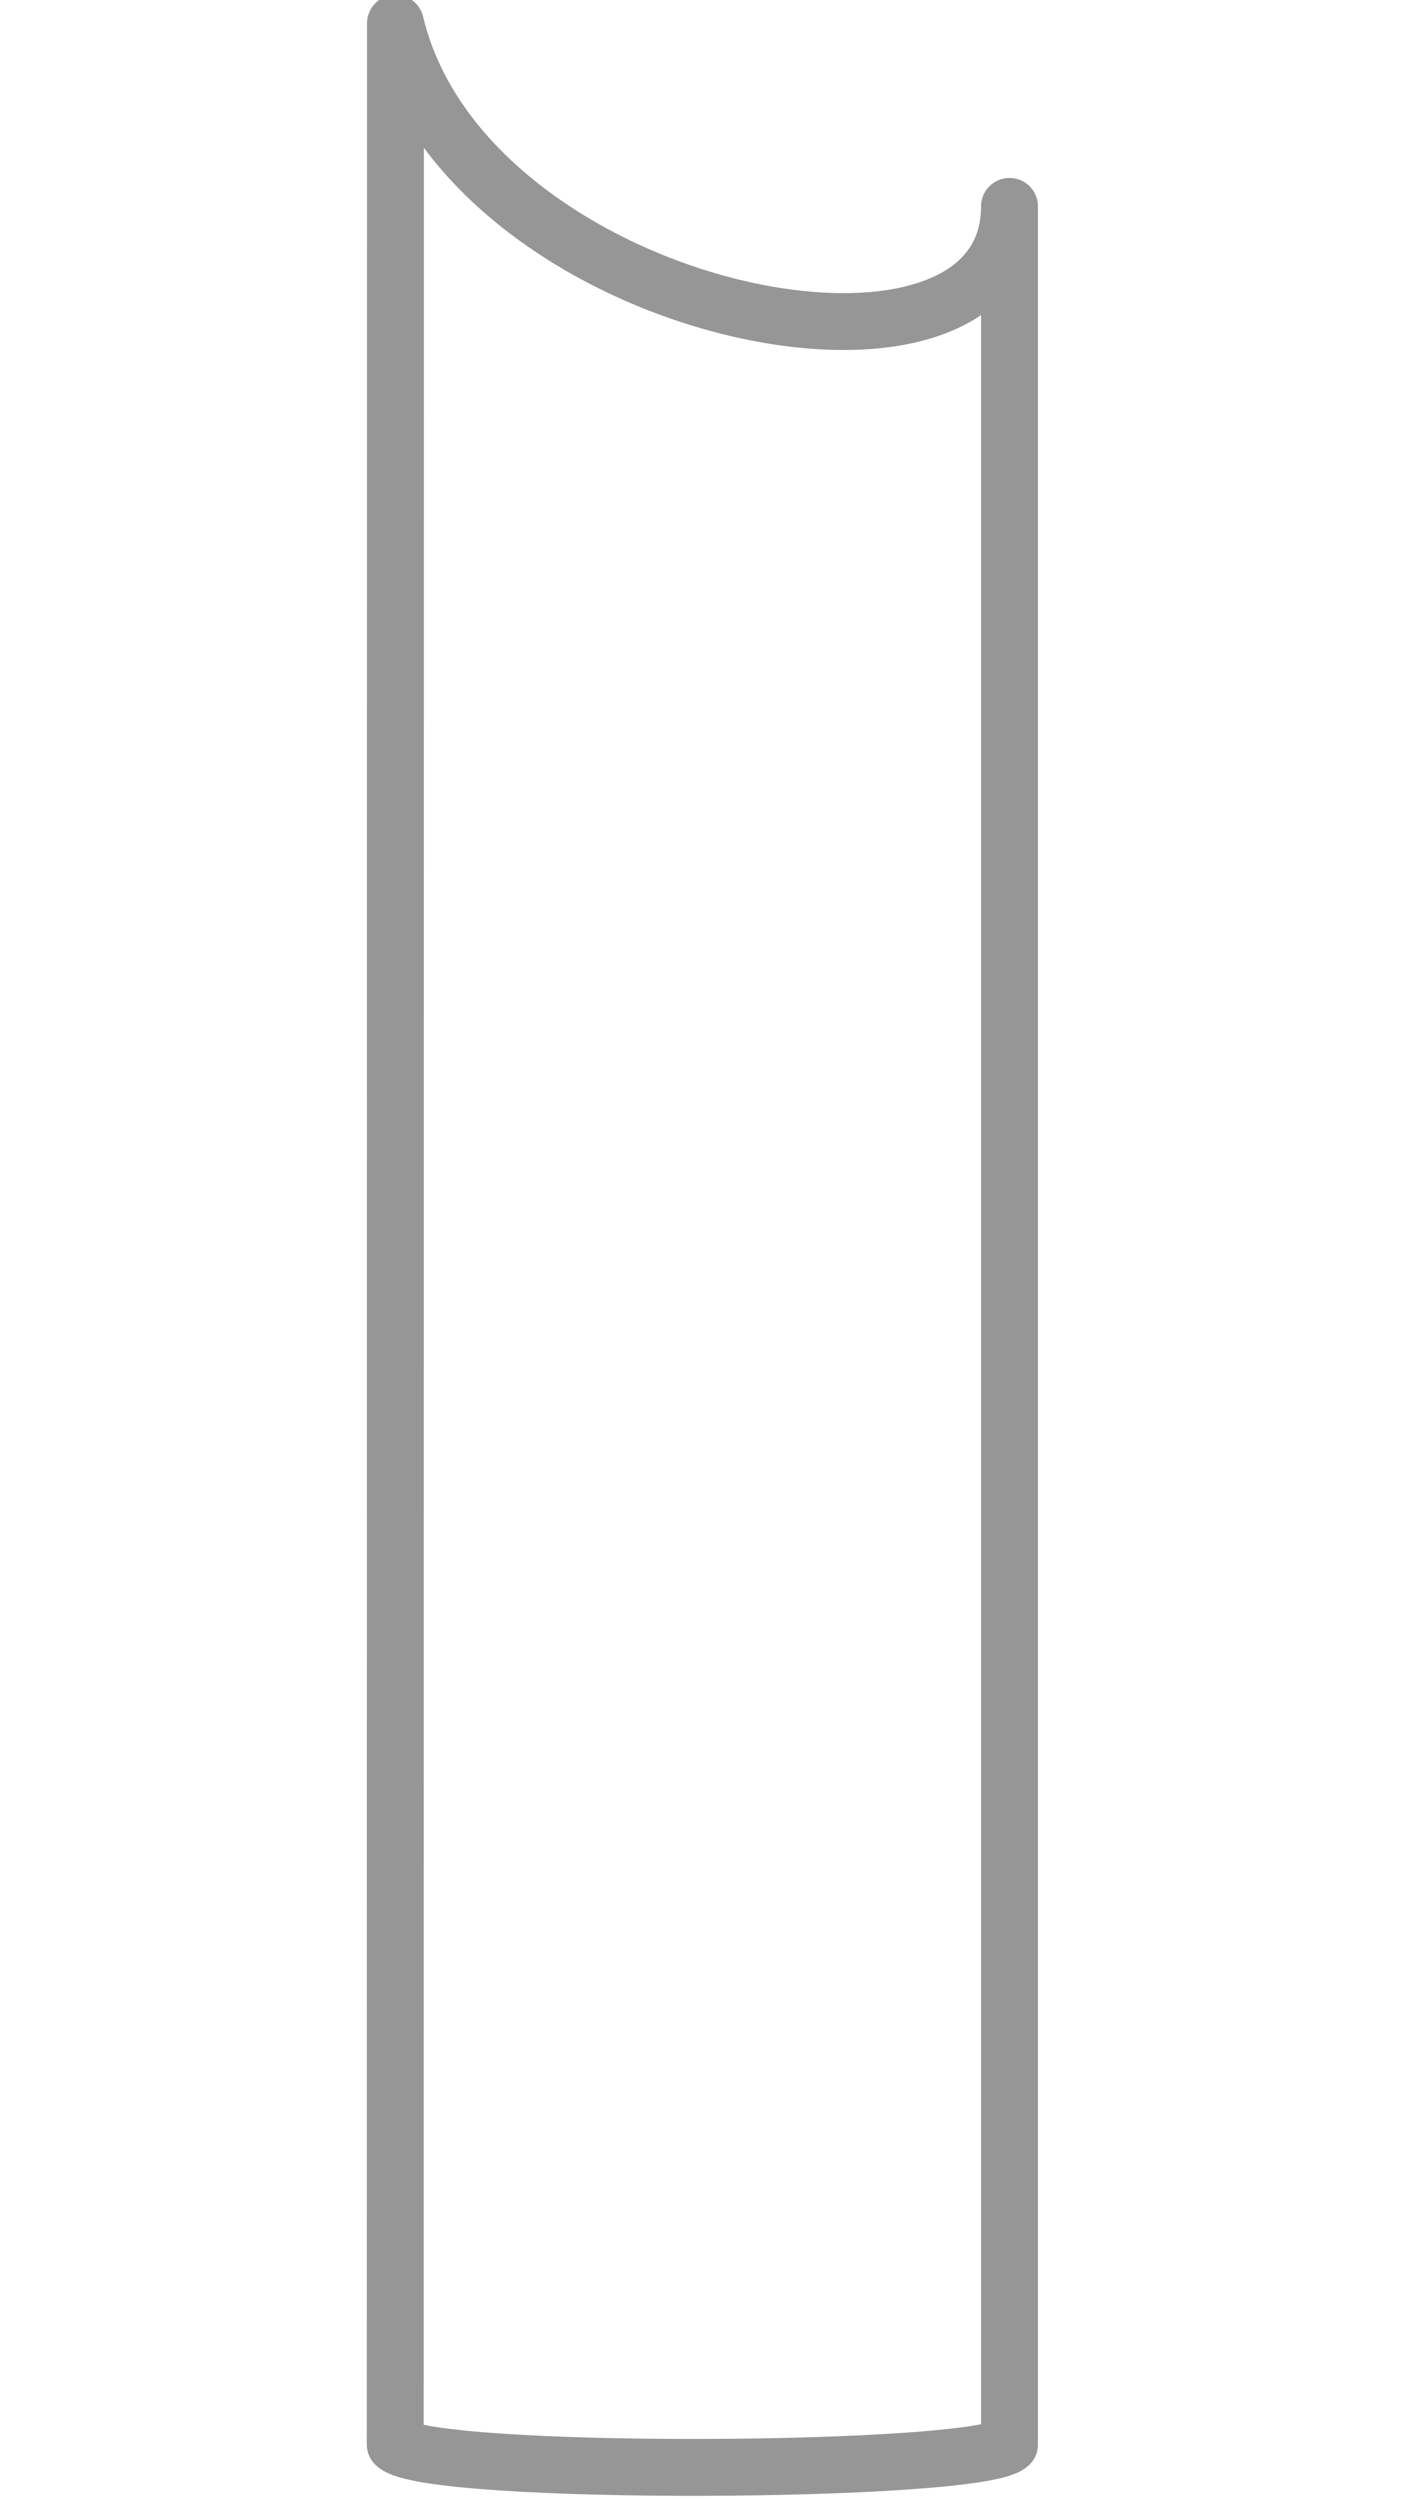 <?xml version="1.0" encoding="UTF-8" standalone="no"?>
<!-- Created with Inkscape (http://www.inkscape.org/) -->

<svg
   xmlns:dc="http://purl.org/dc/elements/1.1/"
   xmlns:cc="http://creativecommons.org/ns#"
   xmlns:rdf="http://www.w3.org/1999/02/22-rdf-syntax-ns#"
   xmlns:svg="http://www.w3.org/2000/svg"
   xmlns="http://www.w3.org/2000/svg"
   xmlns:sodipodi="http://sodipodi.sourceforge.net/DTD/sodipodi-0.dtd"
   xmlns:inkscape="http://www.inkscape.org/namespaces/inkscape"
   width="49.403mm"
   height="87.903mm"
   viewBox="0 0 49.403 87.903"
   version="1.1"
   id="svg8"
   inkscape:version="0.92.5 (2060ec1f9f, 2020-04-08)"
   sodipodi:docname="lamp_segment_bot.svg"
   inkscape:export-filename="C:\Wrk\aptumit\Fusion\Desk_lamp\3D\Temp\lamp.png"
   inkscape:export-xdpi="175.90863"
   inkscape:export-ydpi="175.90863">
  <defs
     id="defs2" />
  <sodipodi:namedview
     id="base"
     pagecolor="#ffffff"
     bordercolor="#666666"
     borderopacity="1.0"
     inkscape:pageopacity="0.0"
     inkscape:pageshadow="2"
     inkscape:zoom="0.62148116"
     inkscape:cx="129.7135"
     inkscape:cy="147.71981"
     inkscape:document-units="mm"
     inkscape:current-layer="layer3"
     showgrid="false"
     showguides="true"
     inkscape:guide-bbox="true"
     inkscape:window-width="1366"
     inkscape:window-height="716"
     inkscape:window-x="-8"
     inkscape:window-y="-8"
     inkscape:window-maximized="1">
    <sodipodi:guide
       position="77.963,489.9"
       orientation="0,1"
       id="guide850"
       inkscape:locked="false" />
    <sodipodi:guide
       position="215.761,69.241"
       orientation="0,1"
       id="guide911"
       inkscape:locked="false" />
    <sodipodi:guide
       position="30.211,45.304"
       orientation="1,0"
       id="guide987"
       inkscape:locked="false" />
    <sodipodi:guide
       position="19.891,47.631"
       orientation="1,0"
       id="guide1019"
       inkscape:locked="false" />
  </sodipodi:namedview>
  <g
     inkscape:groupmode="layer"
     id="layer2"
     inkscape:label="svg"
     transform="translate(-118.748,-446.16)"
     style="display:inline" />
  <g
     inkscape:groupmode="layer"
     id="layer1"
     inkscape:label="svg 5"
     style="display:inline"
     transform="translate(18.414,0.002)" />
  <g
     inkscape:groupmode="layer"
     id="layer6"
     inkscape:label="svg 4"
     style="display:none"
     transform="translate(18.414,0.002)">
    <path
       transform="translate(-137.162,-446.162)"
       style="display:inline;opacity:1;fill:none;fill-opacity:1;stroke:#000406;stroke-width:0.224;stroke-linecap:round;stroke-linejoin:round;stroke-miterlimit:4;stroke-dasharray:none;stroke-dashoffset:0;stroke-opacity:0.931;paint-order:normal"
       d="m 143.491,484.474 c 2.652,0.003 4.782,0.291 4.758,0.642 -0.024,0.351 -2.191,0.634 -4.844,0.631 -2.652,-0.003 -4.785,-0.29 -4.766,-0.641 0.019,-0.351 2.184,-0.634 4.836,-0.632"
       id="path1025"
       inkscape:connector-curvature="0" />
    <path
       transform="translate(2.424,-424.981)"
       inkscape:connector-curvature="0"
       style="display:inline;opacity:1;fill:none;fill-opacity:1;stroke:#000406;stroke-width:0.727;stroke-linecap:round;stroke-linejoin:round;stroke-miterlimit:4;stroke-dasharray:none;stroke-dashoffset:0;stroke-opacity:0.931;paint-order:normal"
       d="m -11.766,501.955 v 6.846 c 0,3.176 31.21,3.424 31.21,0 v -6.846"
       id="path955" />
    <path
       transform="translate(2.424,-424.981)"
       style="display:inline;opacity:1;fill:none;fill-opacity:1;stroke:#000406;stroke-width:0.858;stroke-linecap:round;stroke-linejoin:round;stroke-miterlimit:4;stroke-dasharray:none;stroke-dashoffset:0;stroke-opacity:0.931;paint-order:normal"
       id="path1017"
       sodipodi:type="arc"
       sodipodi:cx="3.8581605"
       sodipodi:cy="501.83786"
       sodipodi:rx="15.629578"
       sodipodi:ry="2.0588181"
       sodipodi:start="5.1859726"
       sodipodi:end="4.2351524"
       sodipodi:open="true"
       d="m 10.986,500.006 a 15.63,2.059 0 0 1 8.068,2.313 15.63,2.059 0 0 1 -15.168,1.578 15.63,2.059 0 0 1 -15.212,-1.57 15.63,2.059 0 0 1 8.004,-2.317" />
  </g>
  <g
     inkscape:groupmode="layer"
     id="layer5"
     inkscape:label="svg 3"
     style="display:none"
     transform="translate(18.414,0.002)" />
  <g
     inkscape:groupmode="layer"
     id="layer4"
     inkscape:label="svg 2"
     style="display:none"
     transform="translate(19.237,0.87)">
    <path
       transform="translate(-137.985,-447.03)"
       style="display:inline;opacity:1;fill:none;fill-opacity:1;stroke:#000406;stroke-width:0.224;stroke-linecap:round;stroke-linejoin:round;stroke-miterlimit:4;stroke-dasharray:none;stroke-dashoffset:0;stroke-opacity:0.931;paint-order:normal"
       id="path981"
       sodipodi:type="arc"
       sodipodi:cx="143.37605"
       sodipodi:cy="485.129"
       sodipodi:rx="2.2264209"
       sodipodi:ry="0.21787135"
       sodipodi:start="4.7220756"
       sodipodi:end="4.7188118"
       sodipodi:open="true"
       d="m 143.398,484.911 a 2.226,0.218 0 0 1 2.205,0.22 2.226,0.218 0 0 1 -2.244,0.216 2.226,0.218 0 0 1 -2.208,-0.219 2.226,0.218 0 0 1 2.241,-0.216" />
  </g>
  <g
     inkscape:groupmode="layer"
     id="layer3"
     inkscape:label="svg 1"
     transform="translate(20.838,-424.98)"
     style="display:inline">
    <path
       id="path852-2-0"
       style="fill:none;stroke:#969696;stroke-width:2;stroke-linecap:butt;stroke-linejoin:round;stroke-miterlimit:4;stroke-dasharray:none;stroke-opacity:1"
       d="m 14.658,510.958 9e-6,-78.719 c -5e-6,7.677 -19.152,3.842 -21.59,-6.44 l -0.009,85.159 c 1.182,1.127 20.454,1.028 21.6,0 z"
       inkscape:connector-curvature="0"
       sodipodi:nodetypes="ccccc" />
    <g
       id="layer3-4"
       inkscape:label="svg 1"
       transform="matrix(1.378,0,0,0.674,-19.751,193.126)"
       style="display:none;stroke:#969696;stroke-opacity:1">
      <g
         style="stroke:#969696;stroke-opacity:1"
         transform="matrix(0.085,0,0,0.085,-12.868,425.546)"
         id="g971">
        <g
           style="stroke:#969696;stroke-opacity:1"
           id="g965">
          <path
             id="path856-6"
             style="fill:none;stroke:#969696;stroke-width:2.646;stroke-linecap:butt;stroke-linejoin:round;stroke-miterlimit:4;stroke-dasharray:none;stroke-opacity:1"
             d="m 223.17,25.991 v 18.172 c -2.75,5.685 -49.013,6.232 -51.85,-3e-6 V 25.897 m 51.85,-0.042 c 0,2.436 -11.607,4.41 -25.925,4.41 -14.318,0 -25.925,-1.974 -25.925,-4.41 0,-2.436 11.607,-4.41 25.925,-4.41 14.318,-1e-6 25.925,1.974 25.925,4.41 z"
             inkscape:connector-curvature="0"
             sodipodi:nodetypes="cccccscsc" />
          <path
             id="path877-3"
             style="fill:none;stroke:#969696;stroke-width:2.646;stroke-linecap:butt;stroke-linejoin:round;stroke-miterlimit:4;stroke-dasharray:none;stroke-opacity:1"
             d="m 171.32,141.652 c 5.859,35.238 51.85,52.013 51.85,25.702 l -0.016,-118.598 c -8.964,5.551 -42.732,5.631 -51.85,0 z"
             inkscape:connector-curvature="0"
             sodipodi:nodetypes="ccccc" />
        </g>
        <path
           sodipodi:nodetypes="ccccc"
           inkscape:connector-curvature="0"
           d="m 223.193,450.606 2e-5,-269.782 c -1e-5,26.311 -46.014,13.168 -51.873,-22.07 l -0.023,291.852 c 2.84,3.862 49.143,3.522 51.896,0 z"
           style="fill:none;stroke:#969696;stroke-width:2.646;stroke-linecap:butt;stroke-linejoin:round;stroke-miterlimit:4;stroke-dasharray:none;stroke-opacity:1"
           id="path852-2-0-7" />
      </g>
    </g>
    <rect
       style="opacity:1;fill:none;fill-opacity:0.991;stroke:none;stroke-width:5;stroke-linecap:round;stroke-linejoin:round;stroke-miterlimit:4;stroke-dasharray:none;stroke-dashoffset:0;stroke-opacity:1;paint-order:normal"
       id="rect909"
       width="49.403"
       height="87.903"
       x="-20.838"
       y="424.98"
       rx="12.174"
       ry="12.174" />
  </g>
</svg>
